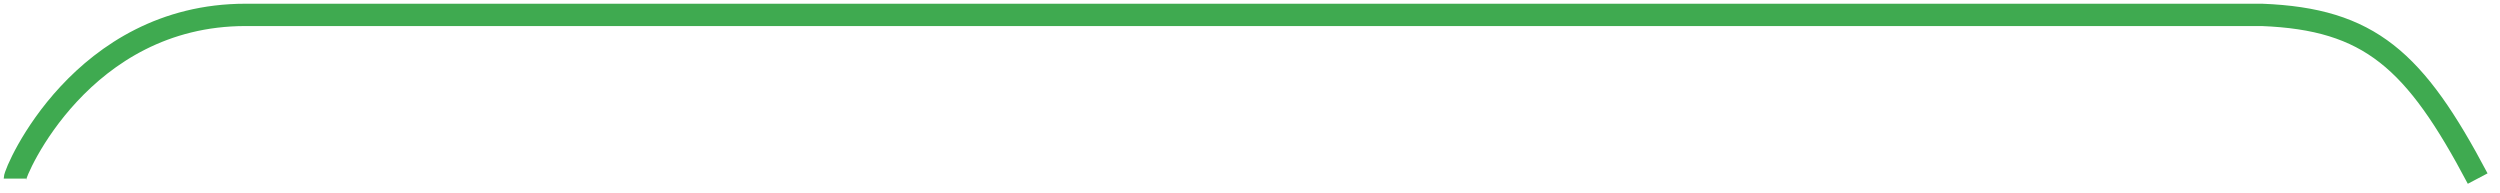 <svg xmlns="http://www.w3.org/2000/svg" width="168" height="13" viewBox="0 0 168 13" fill="none"><path d="M166.5 12C162.288 4.023 159.244 1.284 152 1L16.5 1C5.5 1 1 11.5 1 12" stroke="#3FAA50" stroke-width="1.5"></path></svg>